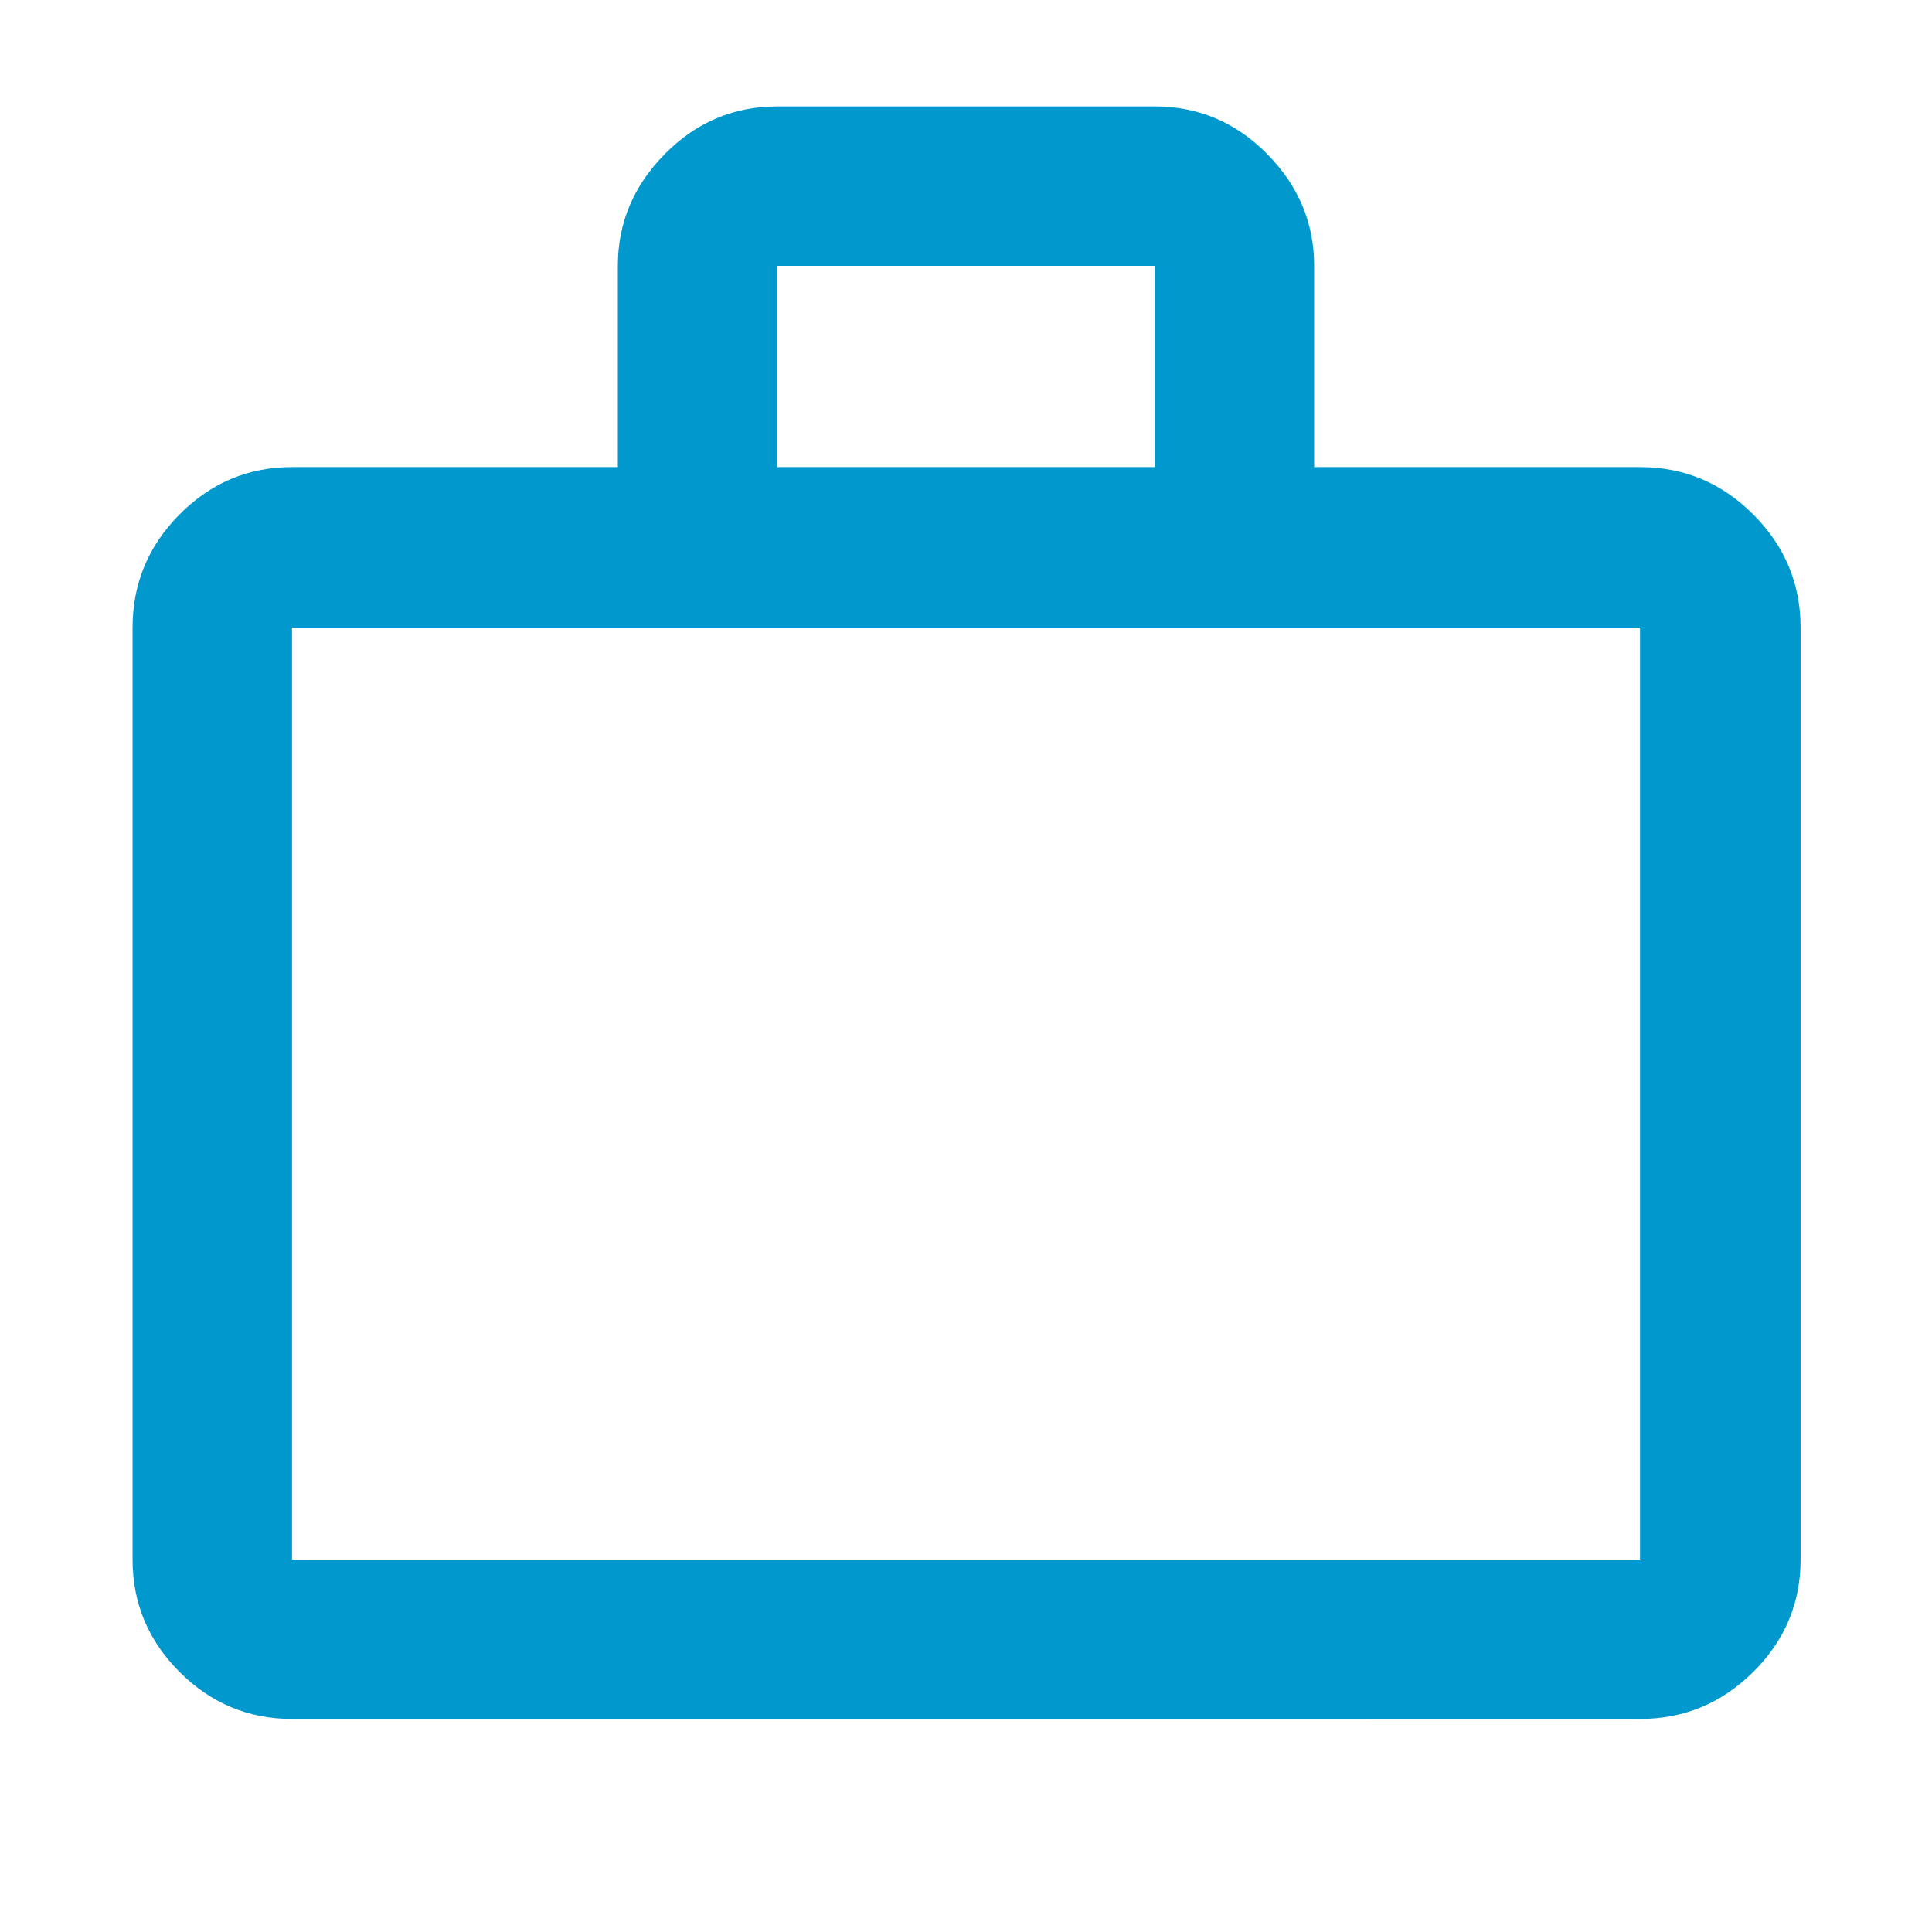 <svg xmlns="http://www.w3.org/2000/svg" height="48px" viewBox="0 -960 960 960" width="48px" fill="#0098cd"><path d="M145.09-105.87q-32.51 0-55.87-23.35-23.35-23.36-23.35-55.87v-463.04q0-32.74 23.35-56.26 23.36-23.52 55.87-23.52H307v-100q0-31.92 23.36-55.57 23.35-23.65 55.86-23.65h187.56q32.51 0 55.86 23.65Q653-859.83 653-827.91v100h161.91q32.74 0 56.26 23.52 23.53 23.52 23.53 56.26v463.04q0 32.51-23.53 55.87-23.52 23.35-56.26 23.35H145.09Zm0-79.22h669.82v-463.04H145.09v463.04Zm241.13-542.82h187.56v-100H386.22v100ZM145.09-185.09v-463.04 463.04Z"/></svg>